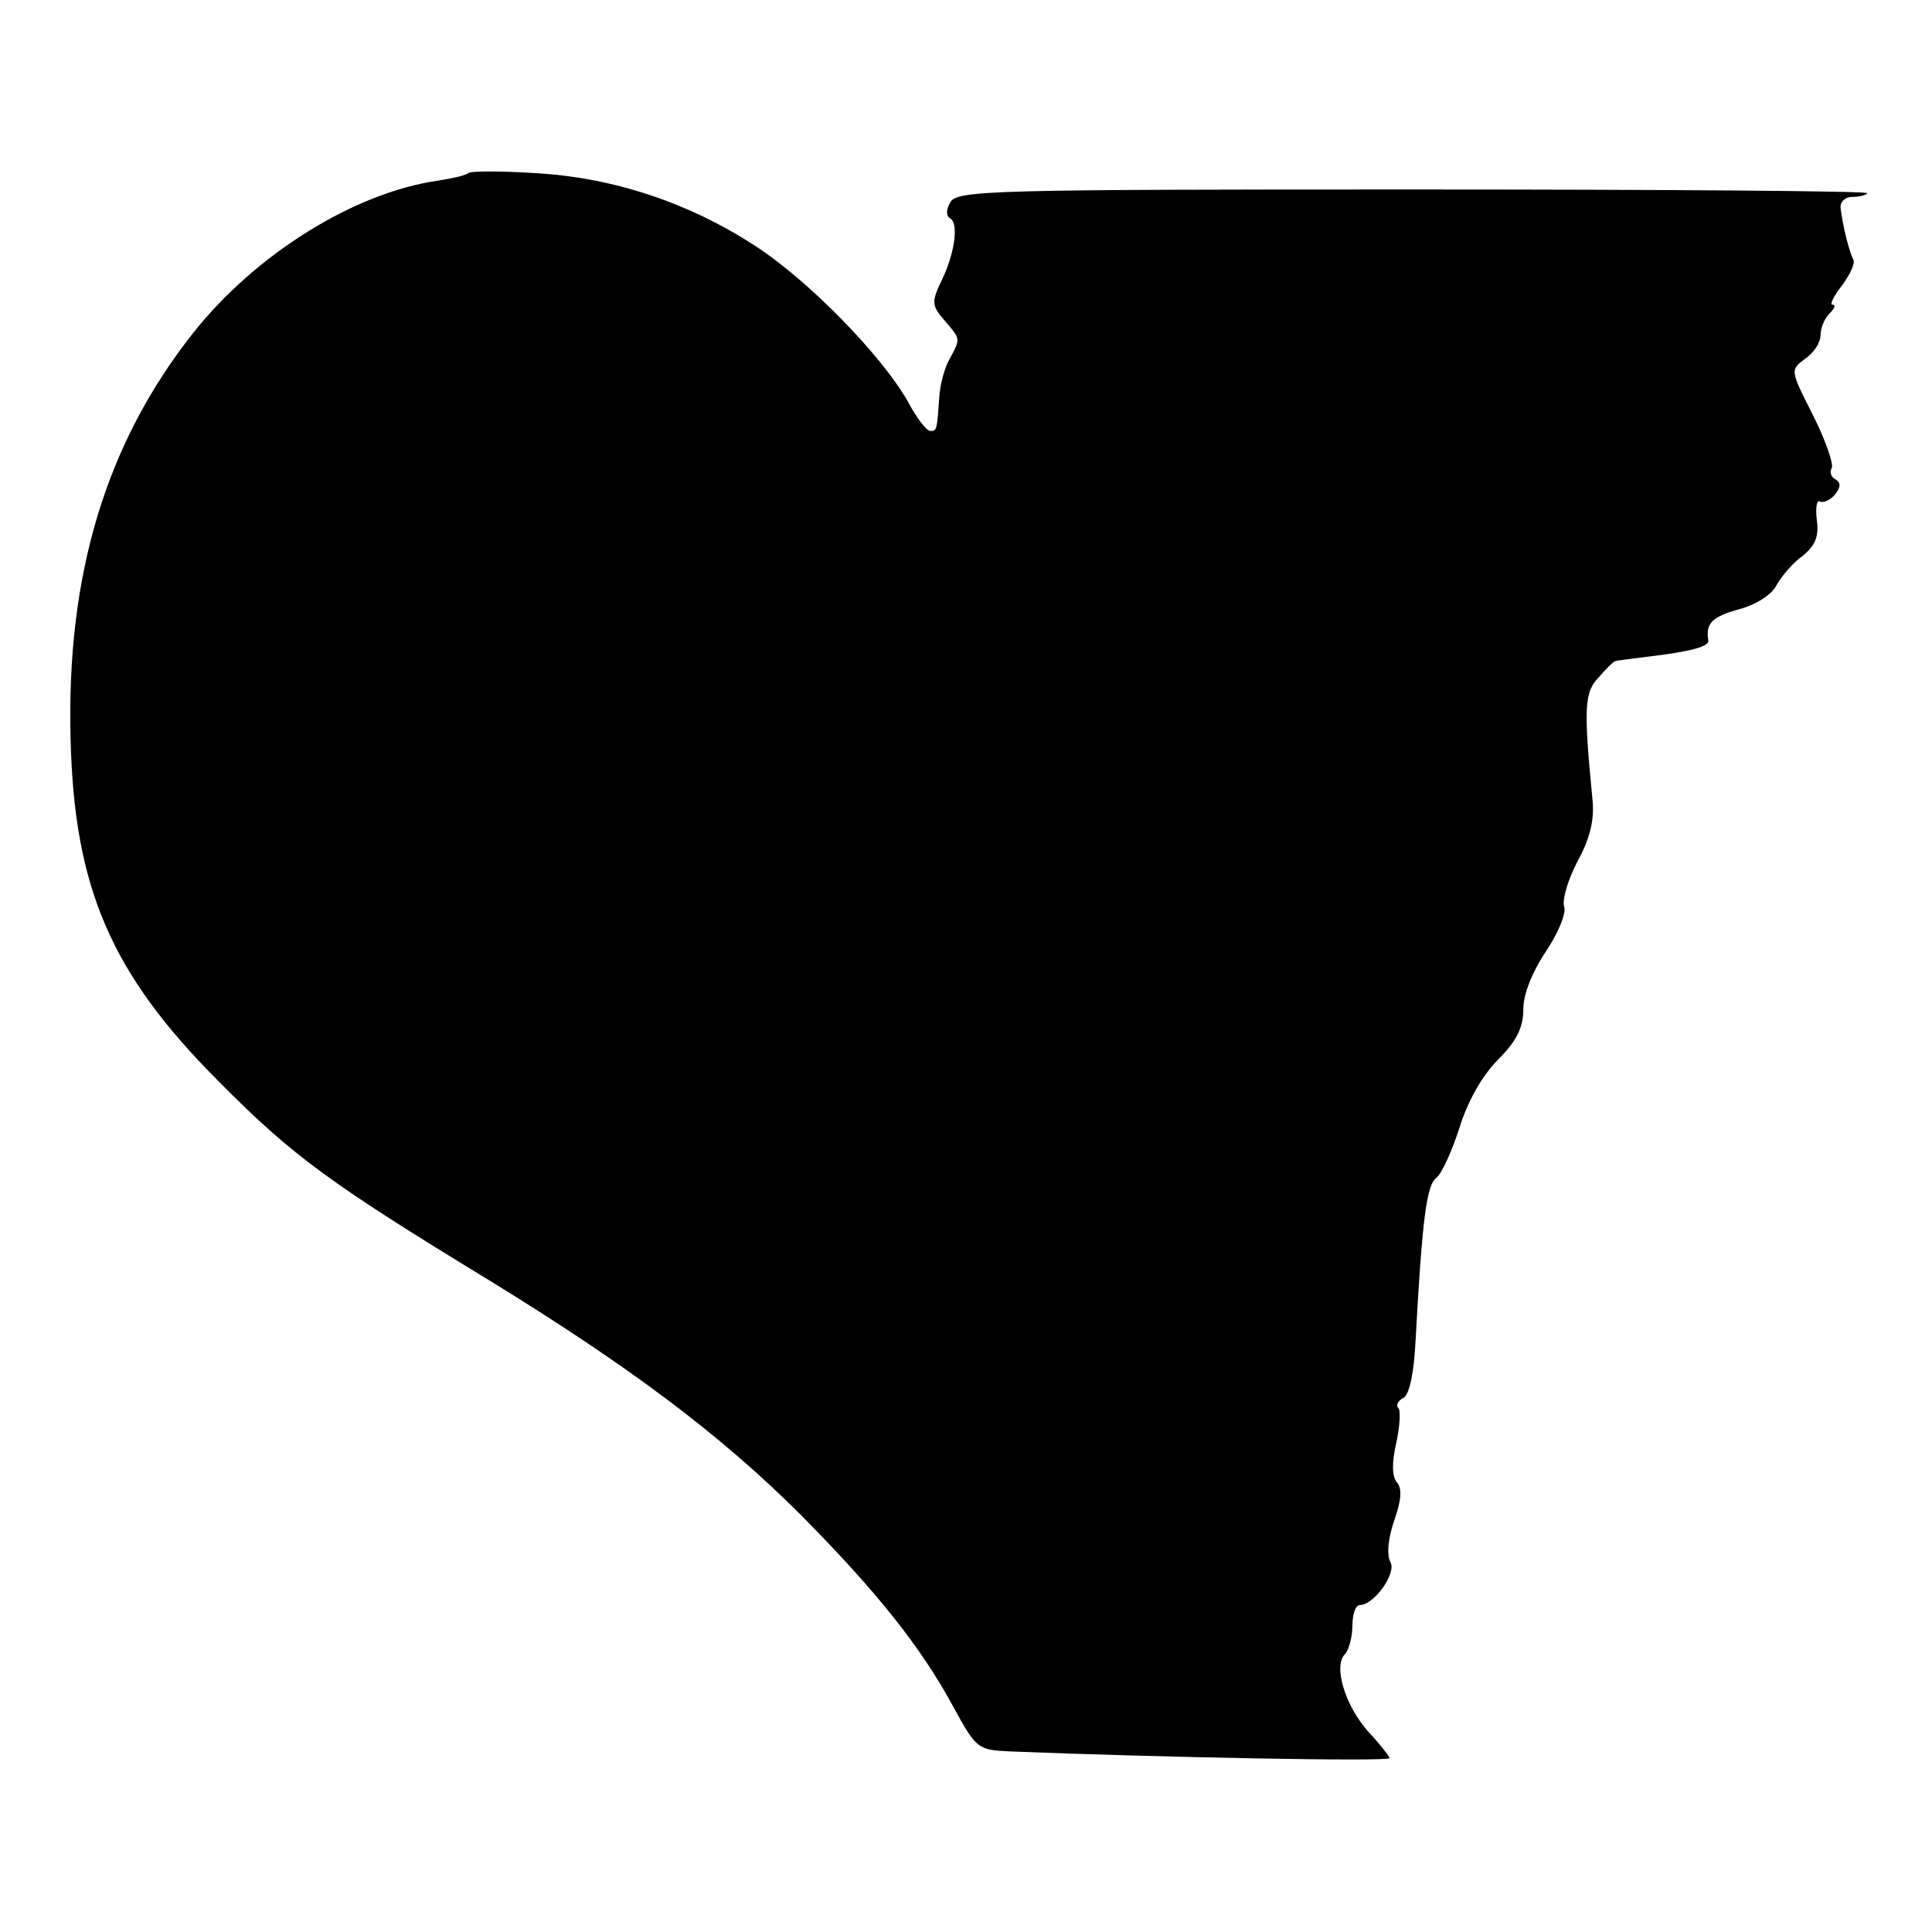 <?xml version="1.0" standalone="no"?>
<!DOCTYPE svg PUBLIC "-//W3C//DTD SVG 20010904//EN"
 "http://www.w3.org/TR/2001/REC-SVG-20010904/DTD/svg10.dtd">
<svg version="1.0" xmlns="http://www.w3.org/2000/svg"
 width="260pt" height="260pt" viewBox="0 0 260 260"
 preserveAspectRatio="xMidYMid meet">
<g transform="translate(0,260) scale(0.1,-0.1)"
fill="#000000" stroke="none">
<path d="M630 2367 c-3 -3 -21 -7 -40 -10 -113 -16 -246 -99 -330 -205 -117
-148 -171 -325 -165 -547 5 -200 54 -315 200 -461 99 -100 150 -137 365 -268
187 -115 309 -206 418 -315 102 -103 161 -177 205 -258 31 -57 33 -58 77 -60
200 -8 510 -14 510 -9 0 2 -13 19 -29 36 -31 35 -47 88 -31 104 5 5 10 23 10
38 0 15 4 28 10 28 19 0 50 43 41 58 -5 10 -3 31 5 55 10 28 11 44 4 52 -7 8
-7 27 -1 53 5 23 6 44 3 47 -4 3 -1 10 7 14 8 5 14 35 16 77 9 166 15 209 28
219 7 5 21 36 31 67 11 36 31 71 52 92 25 25 34 43 34 68 0 20 12 50 30 77 17
25 28 52 25 61 -3 9 5 36 18 61 17 31 23 56 20 84 -12 123 -11 144 9 164 10
12 20 21 21 21 1 1 20 3 42 6 61 7 85 14 84 22 -4 23 5 32 41 42 23 6 45 20
51 33 7 12 22 30 35 39 17 14 22 26 19 48 -2 17 0 28 4 25 5 -2 14 2 20 9 8
10 9 16 1 21 -6 3 -8 10 -5 15 3 5 -8 37 -25 71 -31 61 -31 61 -11 76 12 8 21
22 21 32 0 9 5 22 12 29 7 7 9 12 4 12 -4 0 2 12 13 26 11 15 18 30 15 35 -5
9 -14 44 -17 69 -1 8 6 15 15 15 9 0 19 2 21 5 3 3 -271 5 -610 5 -565 0 -615
-1 -624 -17 -6 -10 -6 -19 0 -22 12 -8 5 -51 -14 -88 -11 -24 -11 -30 6 -49
22 -26 22 -24 7 -52 -7 -12 -13 -35 -14 -52 -3 -43 -3 -45 -12 -45 -5 0 -19
18 -31 41 -35 61 -133 162 -206 209 -88 57 -189 91 -294 97 -47 3 -88 3 -91 0z"/>
</g>
</svg>
